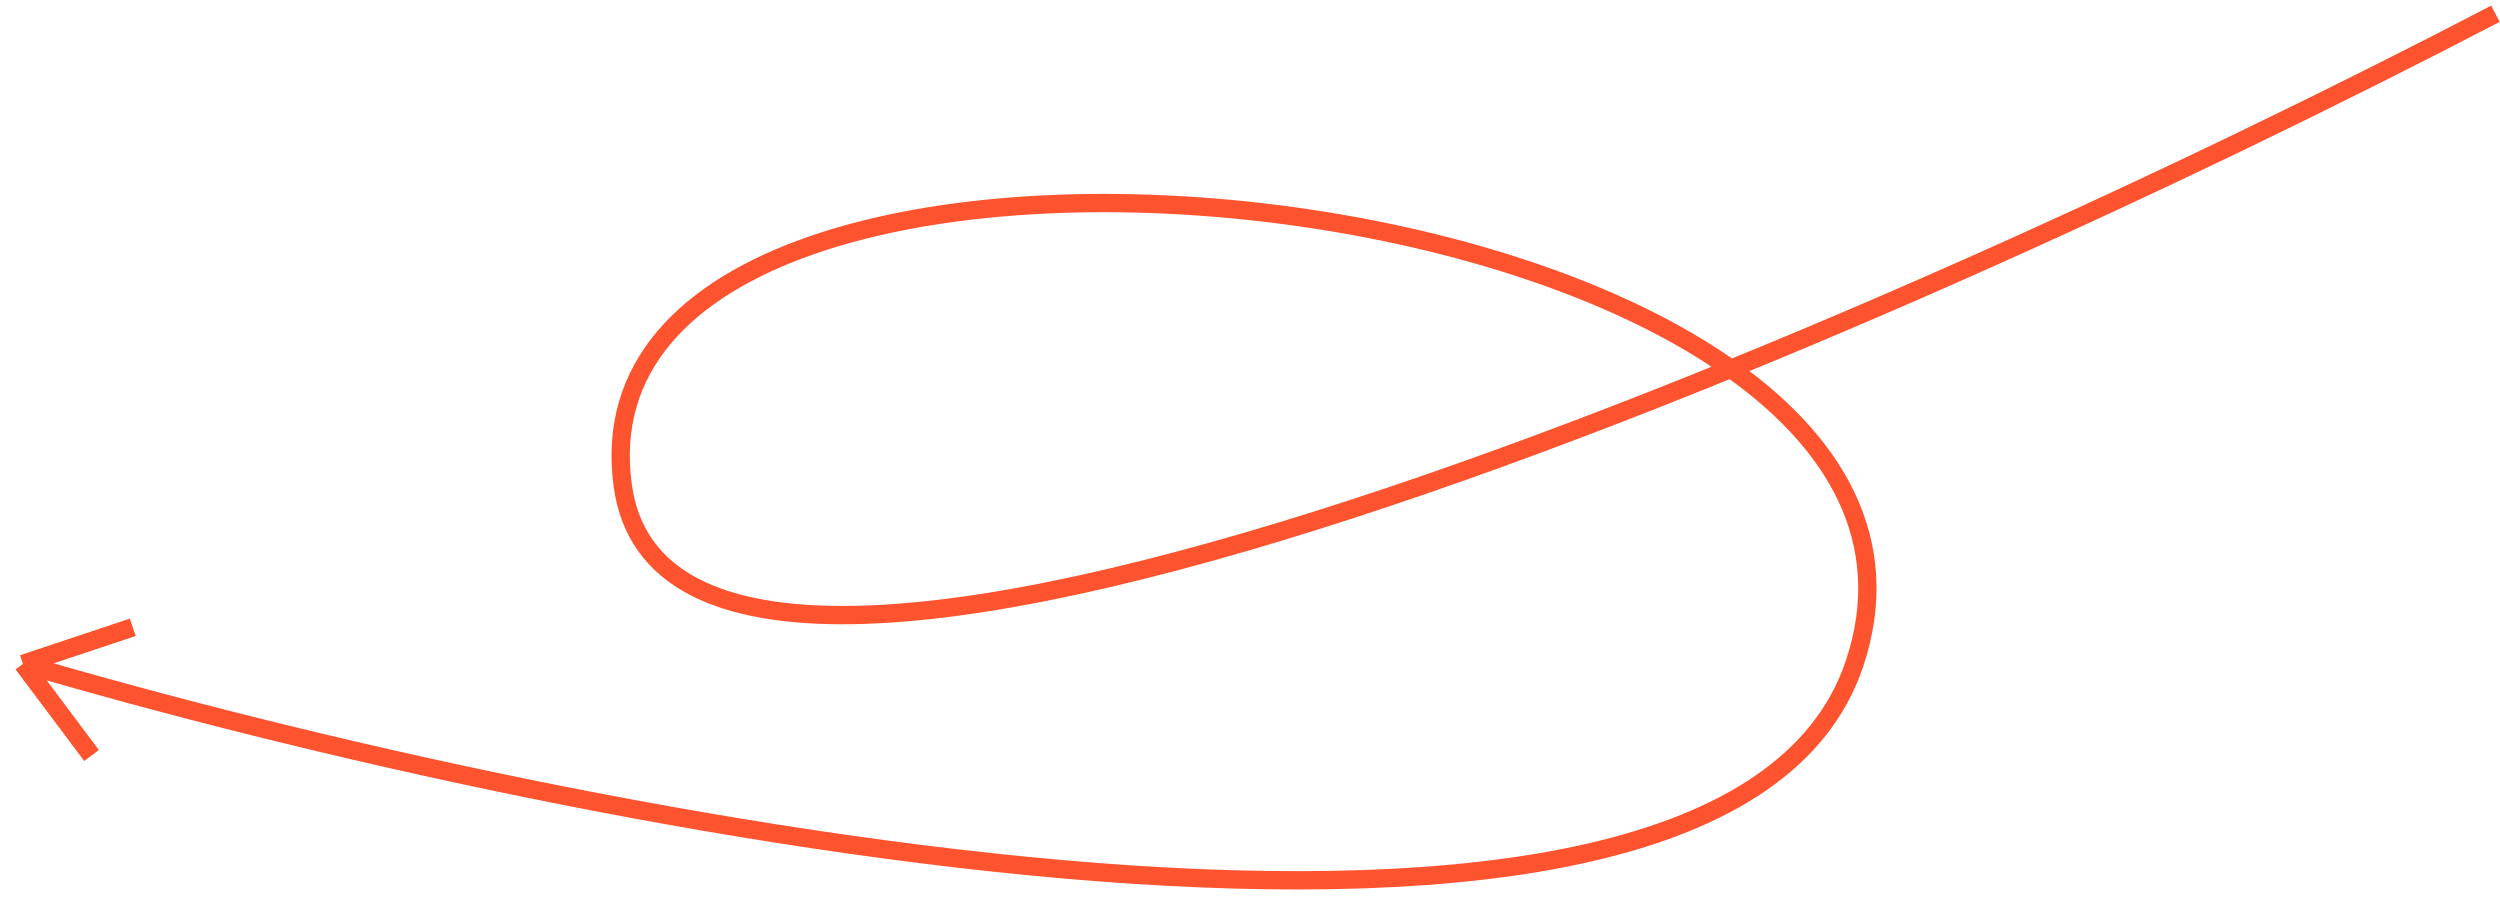 <svg width="273" height="98" viewBox="0 0 273 98" fill="none" xmlns="http://www.w3.org/2000/svg">
<path d="M272.501 1.5C206.668 35.833 73.601 94.2 68.001 53C61.001 1.5 220.501 19 202.501 72.5C188.101 115.3 63.167 90.333 2.5 72.5M2.5 72.5L10 82.5M2.5 72.5L14.5 68.5" stroke="#FD532F" stroke-width="2"/>
</svg>
